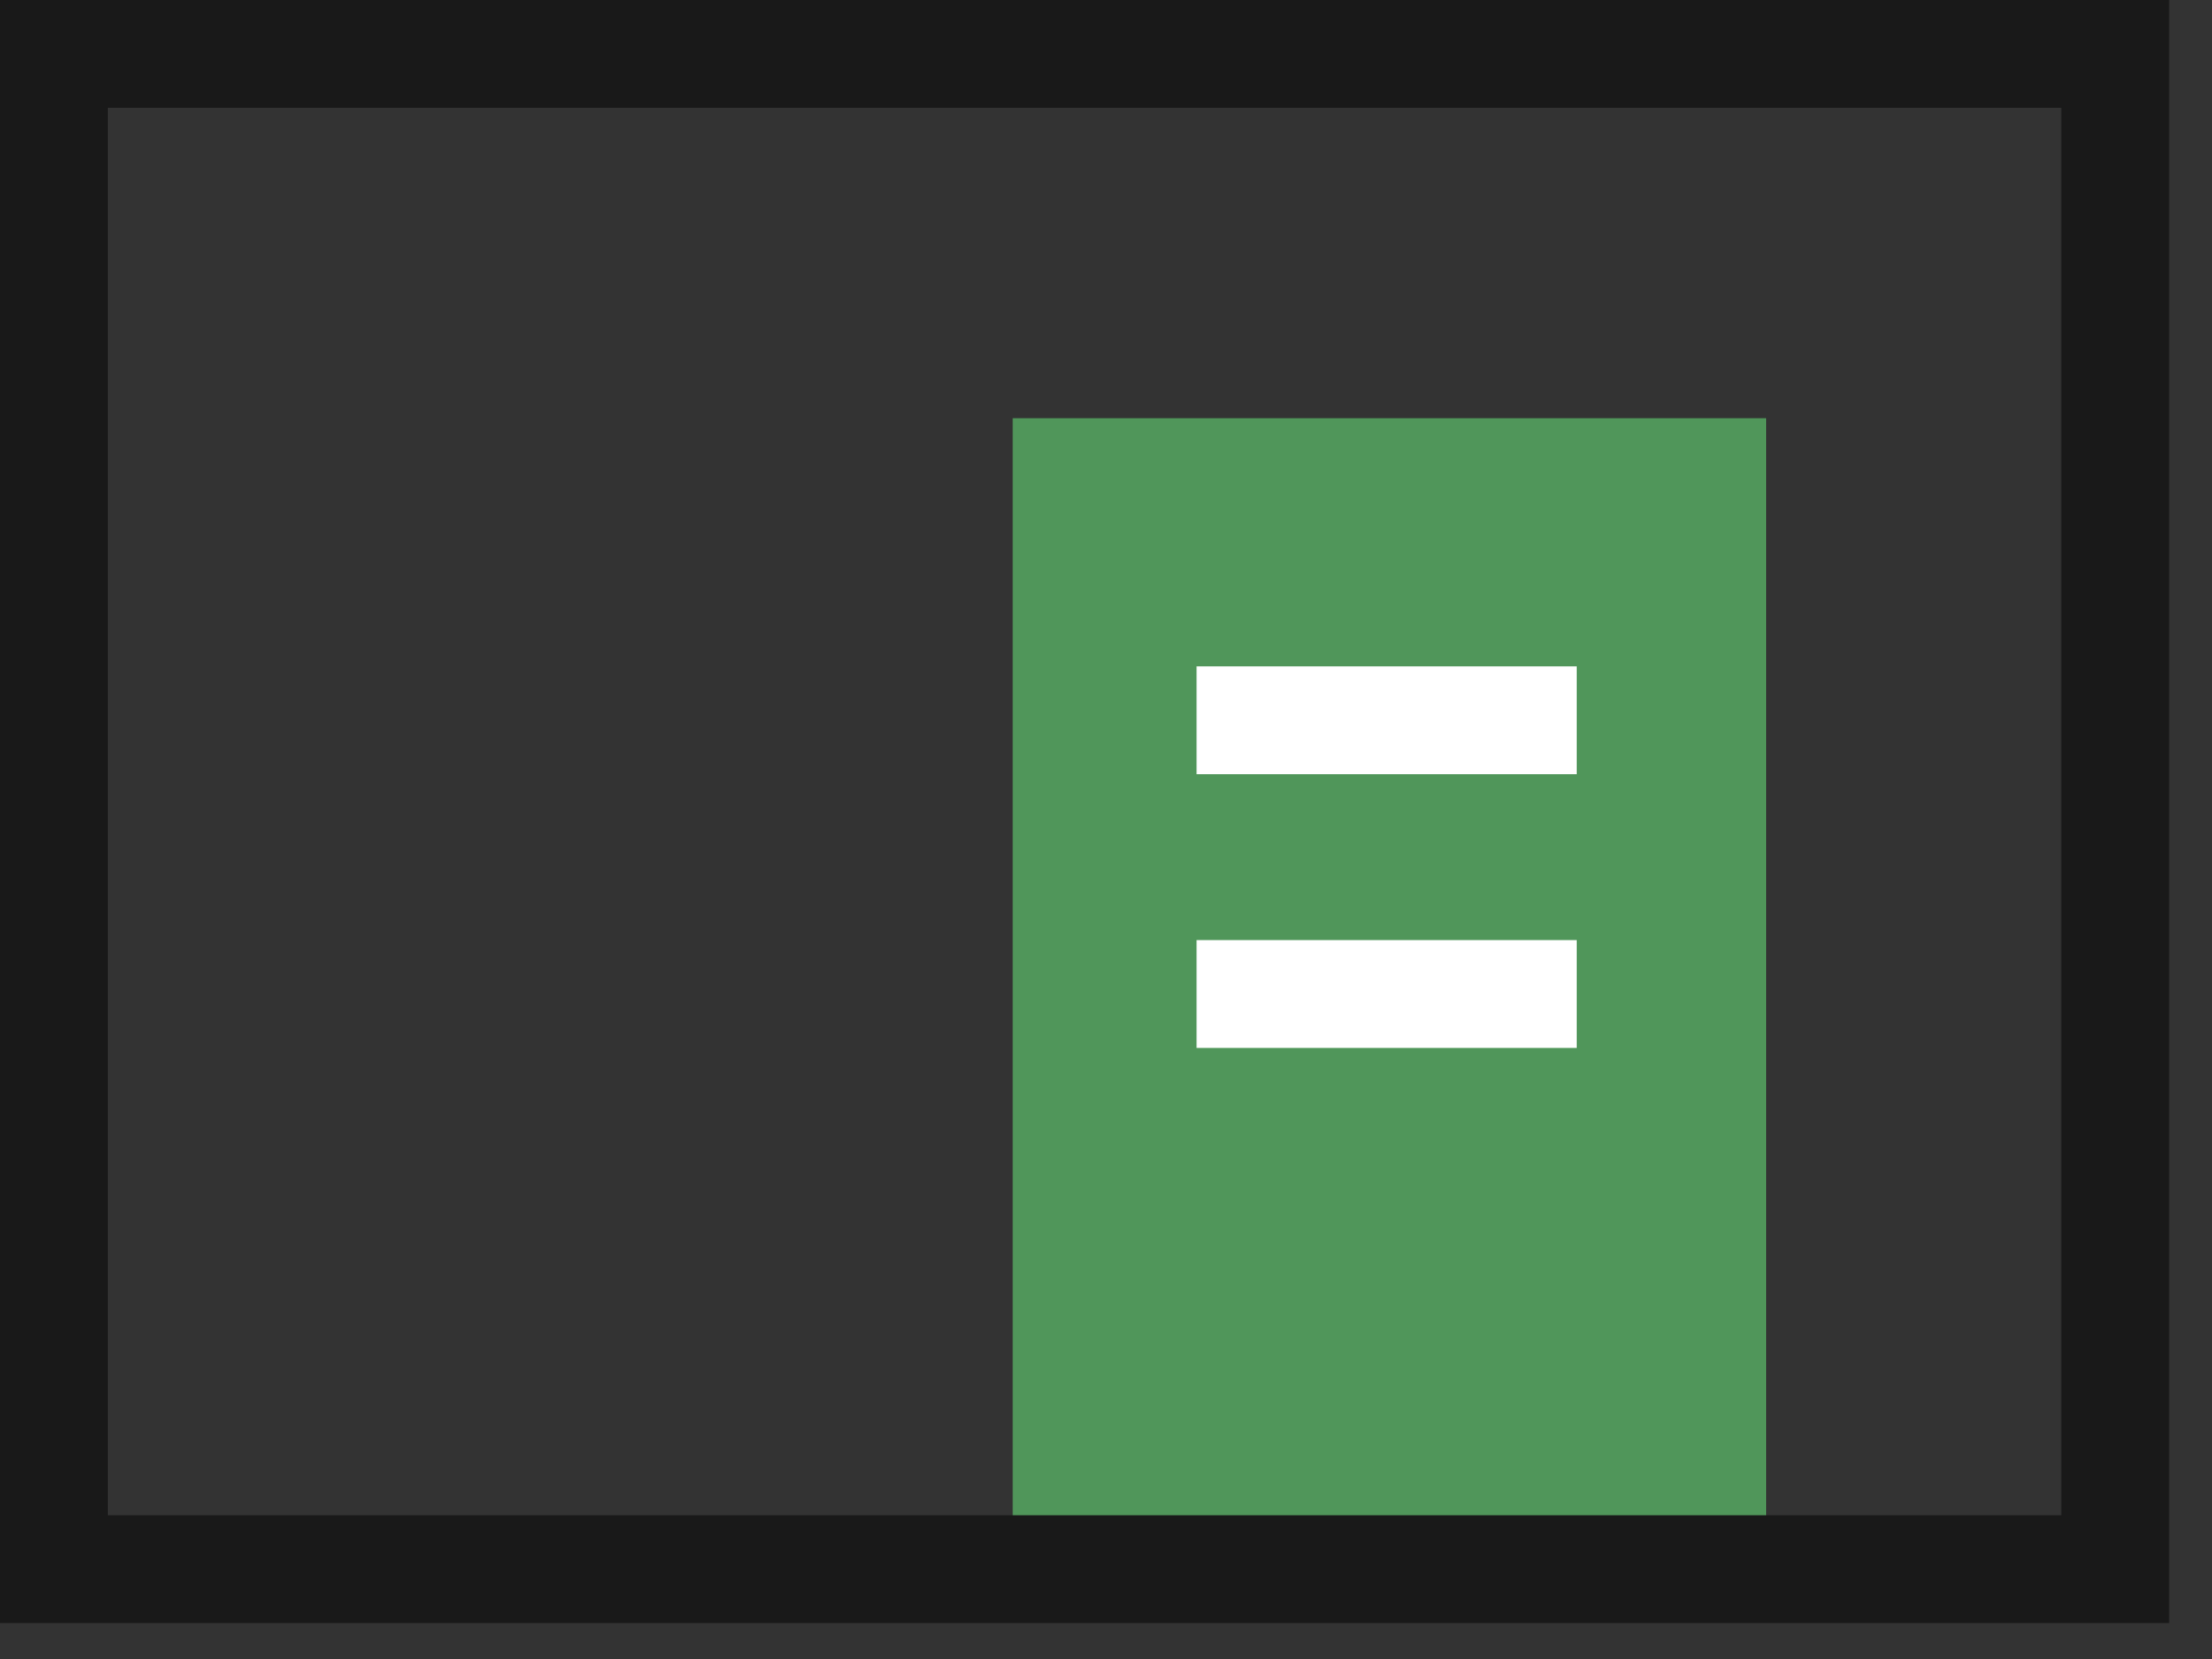<svg width="32" height="24" viewBox="0 0 32 24" fill="none" xmlns="http://www.w3.org/2000/svg">
<rect x="0" y="0" width="32" height="24" fill="#333333" stroke="none"/>
<g clip-path="url(#clip0_561_2577)">
<path d="M25.55 6.05H14.65V22.71H25.55V6.05Z" fill="#50965A"/>
<path d="M30.6 0.78H0.78V22.7H30.6V0.78Z" stroke="#191919" stroke-width="1.56" stroke-miterlimit="10"/>
<path d="M17.31 10.42H22.81" stroke="white" stroke-width="1.56" stroke-miterlimit="10"/>
<path d="M17.31 14.38H22.81" stroke="white" stroke-width="1.56" stroke-miterlimit="10"/>
</g>
<defs>
<clipPath id="clip0_561_2577">
<rect width="31.38" height="23.48" fill="white"/>
</clipPath>
</defs>
</svg>
